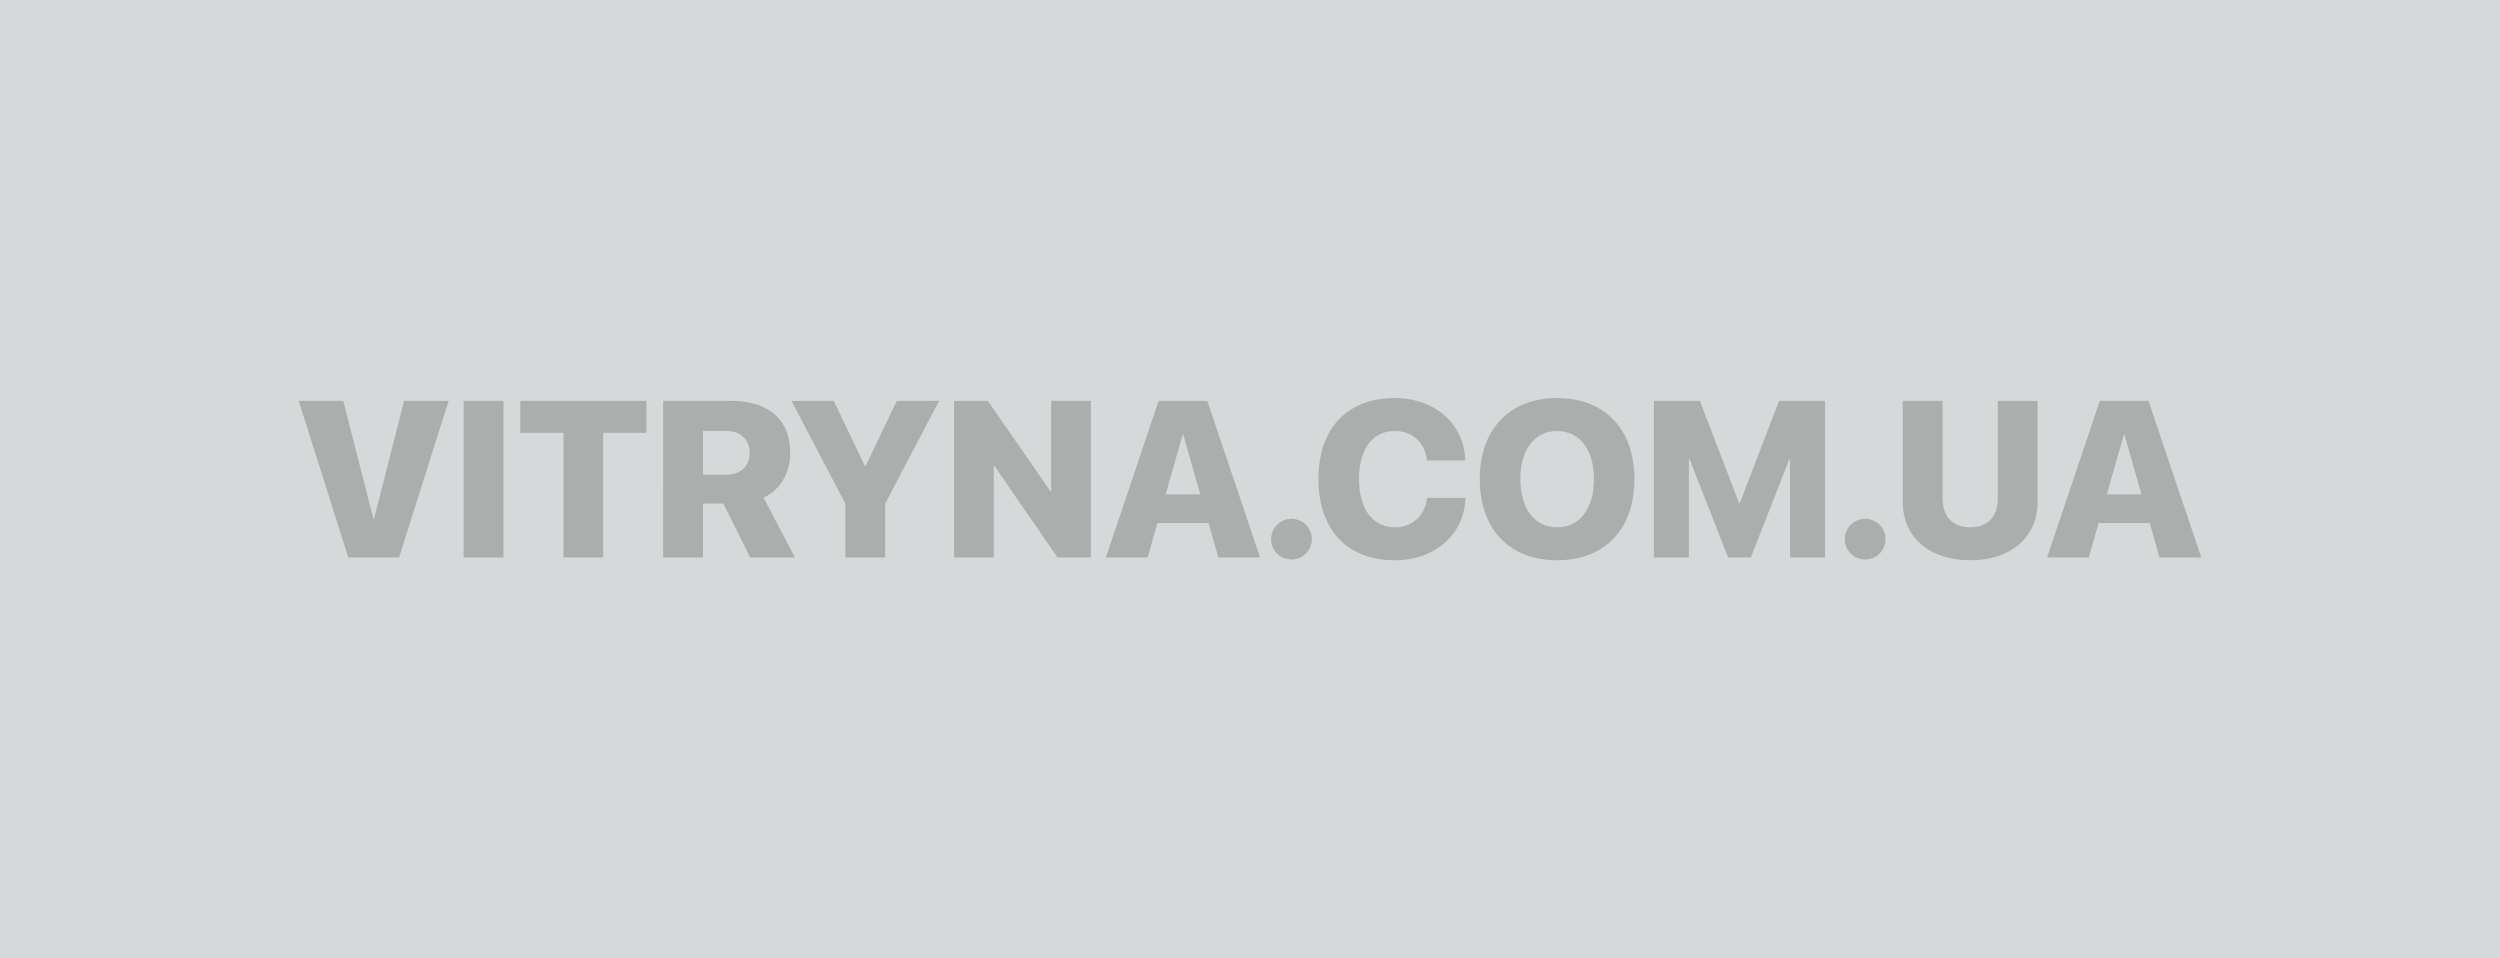<svg data-name="Layer 1" version="1.1" viewBox="0 0 600 230" xmlns="http://www.w3.org/2000/svg">
 <defs>
  <style>.cls-1{fill:#b1b3b4;opacity:0.5;}.cls-1,.cls-2{isolation:isolate;}.cls-2{fill:#58585a;opacity:0.32;}</style>
 </defs>
 <title>mo-22</title>
 <path class="cls-1" d="m0 0h600v230h-600z" fill="#d8d9d9"/>
 <path transform="translate(-106.68 -68.694)" d="m190.27 202.48h12.187l11.901-37.578h-10.703l-7.188 28.255h-0.182l-7.213-28.255h-10.703zm27.682 0h9.557v-37.578h-9.557zm23.958 0h9.531v-29.896h10.365v-7.682h-30.26v7.682h10.365zm23.932 0h9.557v-12.943h4.87l6.458 12.943h10.729l-7.526-14.375c3.906-1.693 6.406-5.859 6.406-10.677v-0.052c0-7.969-5.13-12.474-14.219-12.474h-16.276zm9.557-19.87v-10.495h5.599c3.359 0 5.599 2.083 5.599 5.234v0.052c0 3.177-2.162 5.208-5.547 5.208zm34.167 19.87h9.557v-12.917l12.943-24.661h-10.156l-7.474 15.625h-0.182l-7.474-15.625h-10.156l12.943 24.661zm26.094 0h9.531v-21.927h0.182l15.104 21.927h8.021v-37.578h-9.531v21.693h-0.182l-15.026-21.693h-8.099zm36.432 0h10.026l2.344-8.255h12.266l2.344 8.255h10.026l-12.656-37.578h-11.693zm18.411-29.401h0.182l4.062 14.271h-8.307zm26.12 29.896c2.734 0 4.896-2.161 4.896-4.896 0-2.708-2.162-4.87-4.896-4.87-2.708 0-4.87 2.162-4.87 4.87 0 2.734 2.162 4.896 4.87 4.896zm24.766 0.182c9.766 0 16.641-6.276 16.979-14.687l0.026-0.286h-9.193l-0.052 0.286c-0.651 4.193-3.594 6.771-7.734 6.771-5.234 0-8.568-4.323-8.568-11.589v-0.026c0-7.188 3.307-11.484 8.542-11.484 4.375 0 7.109 2.76 7.708 6.667l0.052 0.391h9.193v-0.26c-0.339-8.412-7.135-14.714-16.953-14.714-11.224 0-18.281 7.161-18.281 19.427v0.026c0 12.266 7.005 19.479 18.281 19.479zm38.984 0c11.458 0 18.568-7.474 18.568-19.453v-0.052c0-11.953-7.135-19.427-18.568-19.427-11.354 0-18.542 7.474-18.542 19.427v0.052c0 11.979 7.135 19.453 18.542 19.453zm0-7.917c-5.365 0-8.802-4.401-8.802-11.536v-0.052c0-7.135 3.463-11.51 8.802-11.51 5.391 0 8.854 4.401 8.854 11.51v0.052c0 7.057-3.385 11.536-8.854 11.536zm23.229 7.24h8.411v-23.49h0.208l9.193 23.49h5.469l9.193-23.49h0.208v23.49h8.411v-37.578h-11.042l-9.427 24.557h-0.156l-9.427-24.557h-11.042zm50.703 0.495c2.734 0 4.896-2.161 4.896-4.896 0-2.708-2.162-4.87-4.896-4.87-2.708 0-4.87 2.162-4.87 4.87 0 2.734 2.162 4.896 4.87 4.896zm25.208 0.182c9.87 0 16.198-5.573 16.198-14.01v-24.245h-9.557v23.333c0 4.375-2.344 7.005-6.615 7.005-4.297 0-6.641-2.63-6.641-7.005v-23.333h-9.557v24.245c0 8.463 6.38 14.01 16.172 14.01zm18.464-0.677h10.026l2.344-8.255h12.266l2.344 8.255h10.026l-12.656-37.578h-11.693zm18.411-29.401h0.182l4.062 14.271h-8.307z" fill="#acaeae" aria-label="VITRYNA.COM.UA"/>
</svg>
